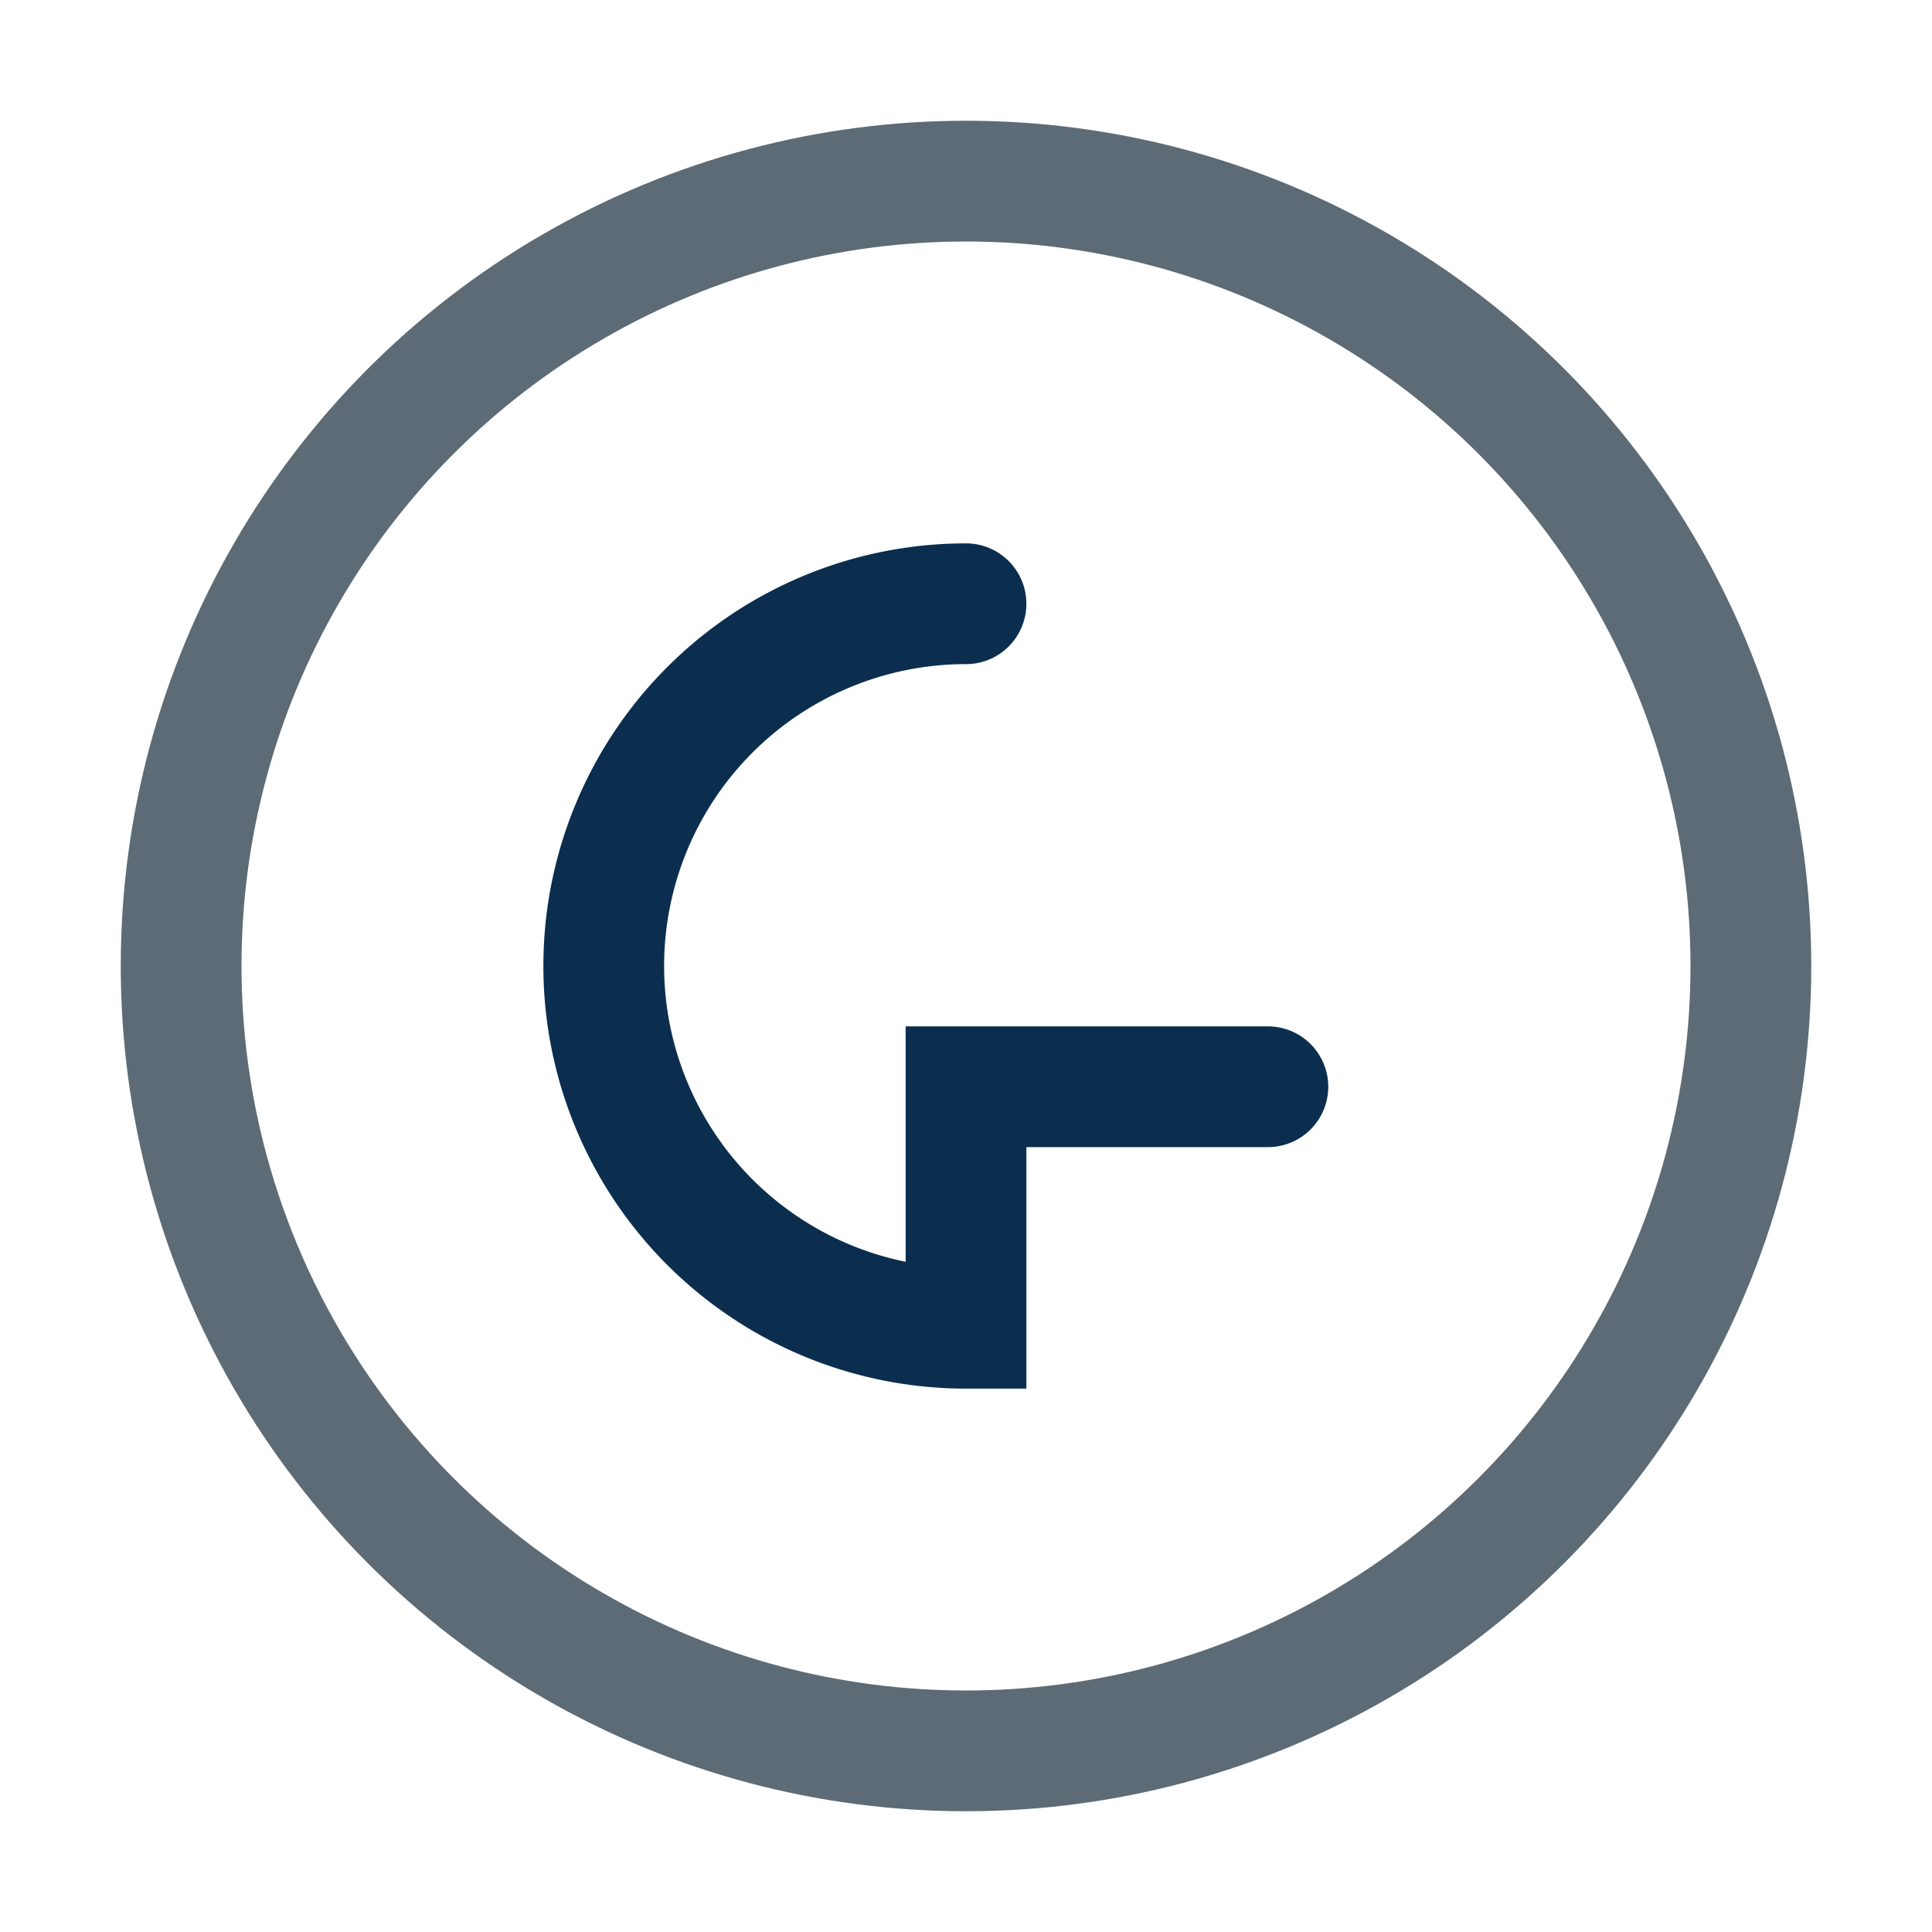 <?xml version="1.0" encoding="UTF-8"?>
<svg xmlns="http://www.w3.org/2000/svg" width="32" height="32" viewBox="0 0 32 32"><circle cx="16" cy="16" r="13" fill="none" stroke="#5C6B75" stroke-width="2"/><path d="M16 10a6 6 0 1 0 0 12v-4h5" fill="none" stroke="#0B2E4F" stroke-width="2" stroke-linecap="round"/></svg>